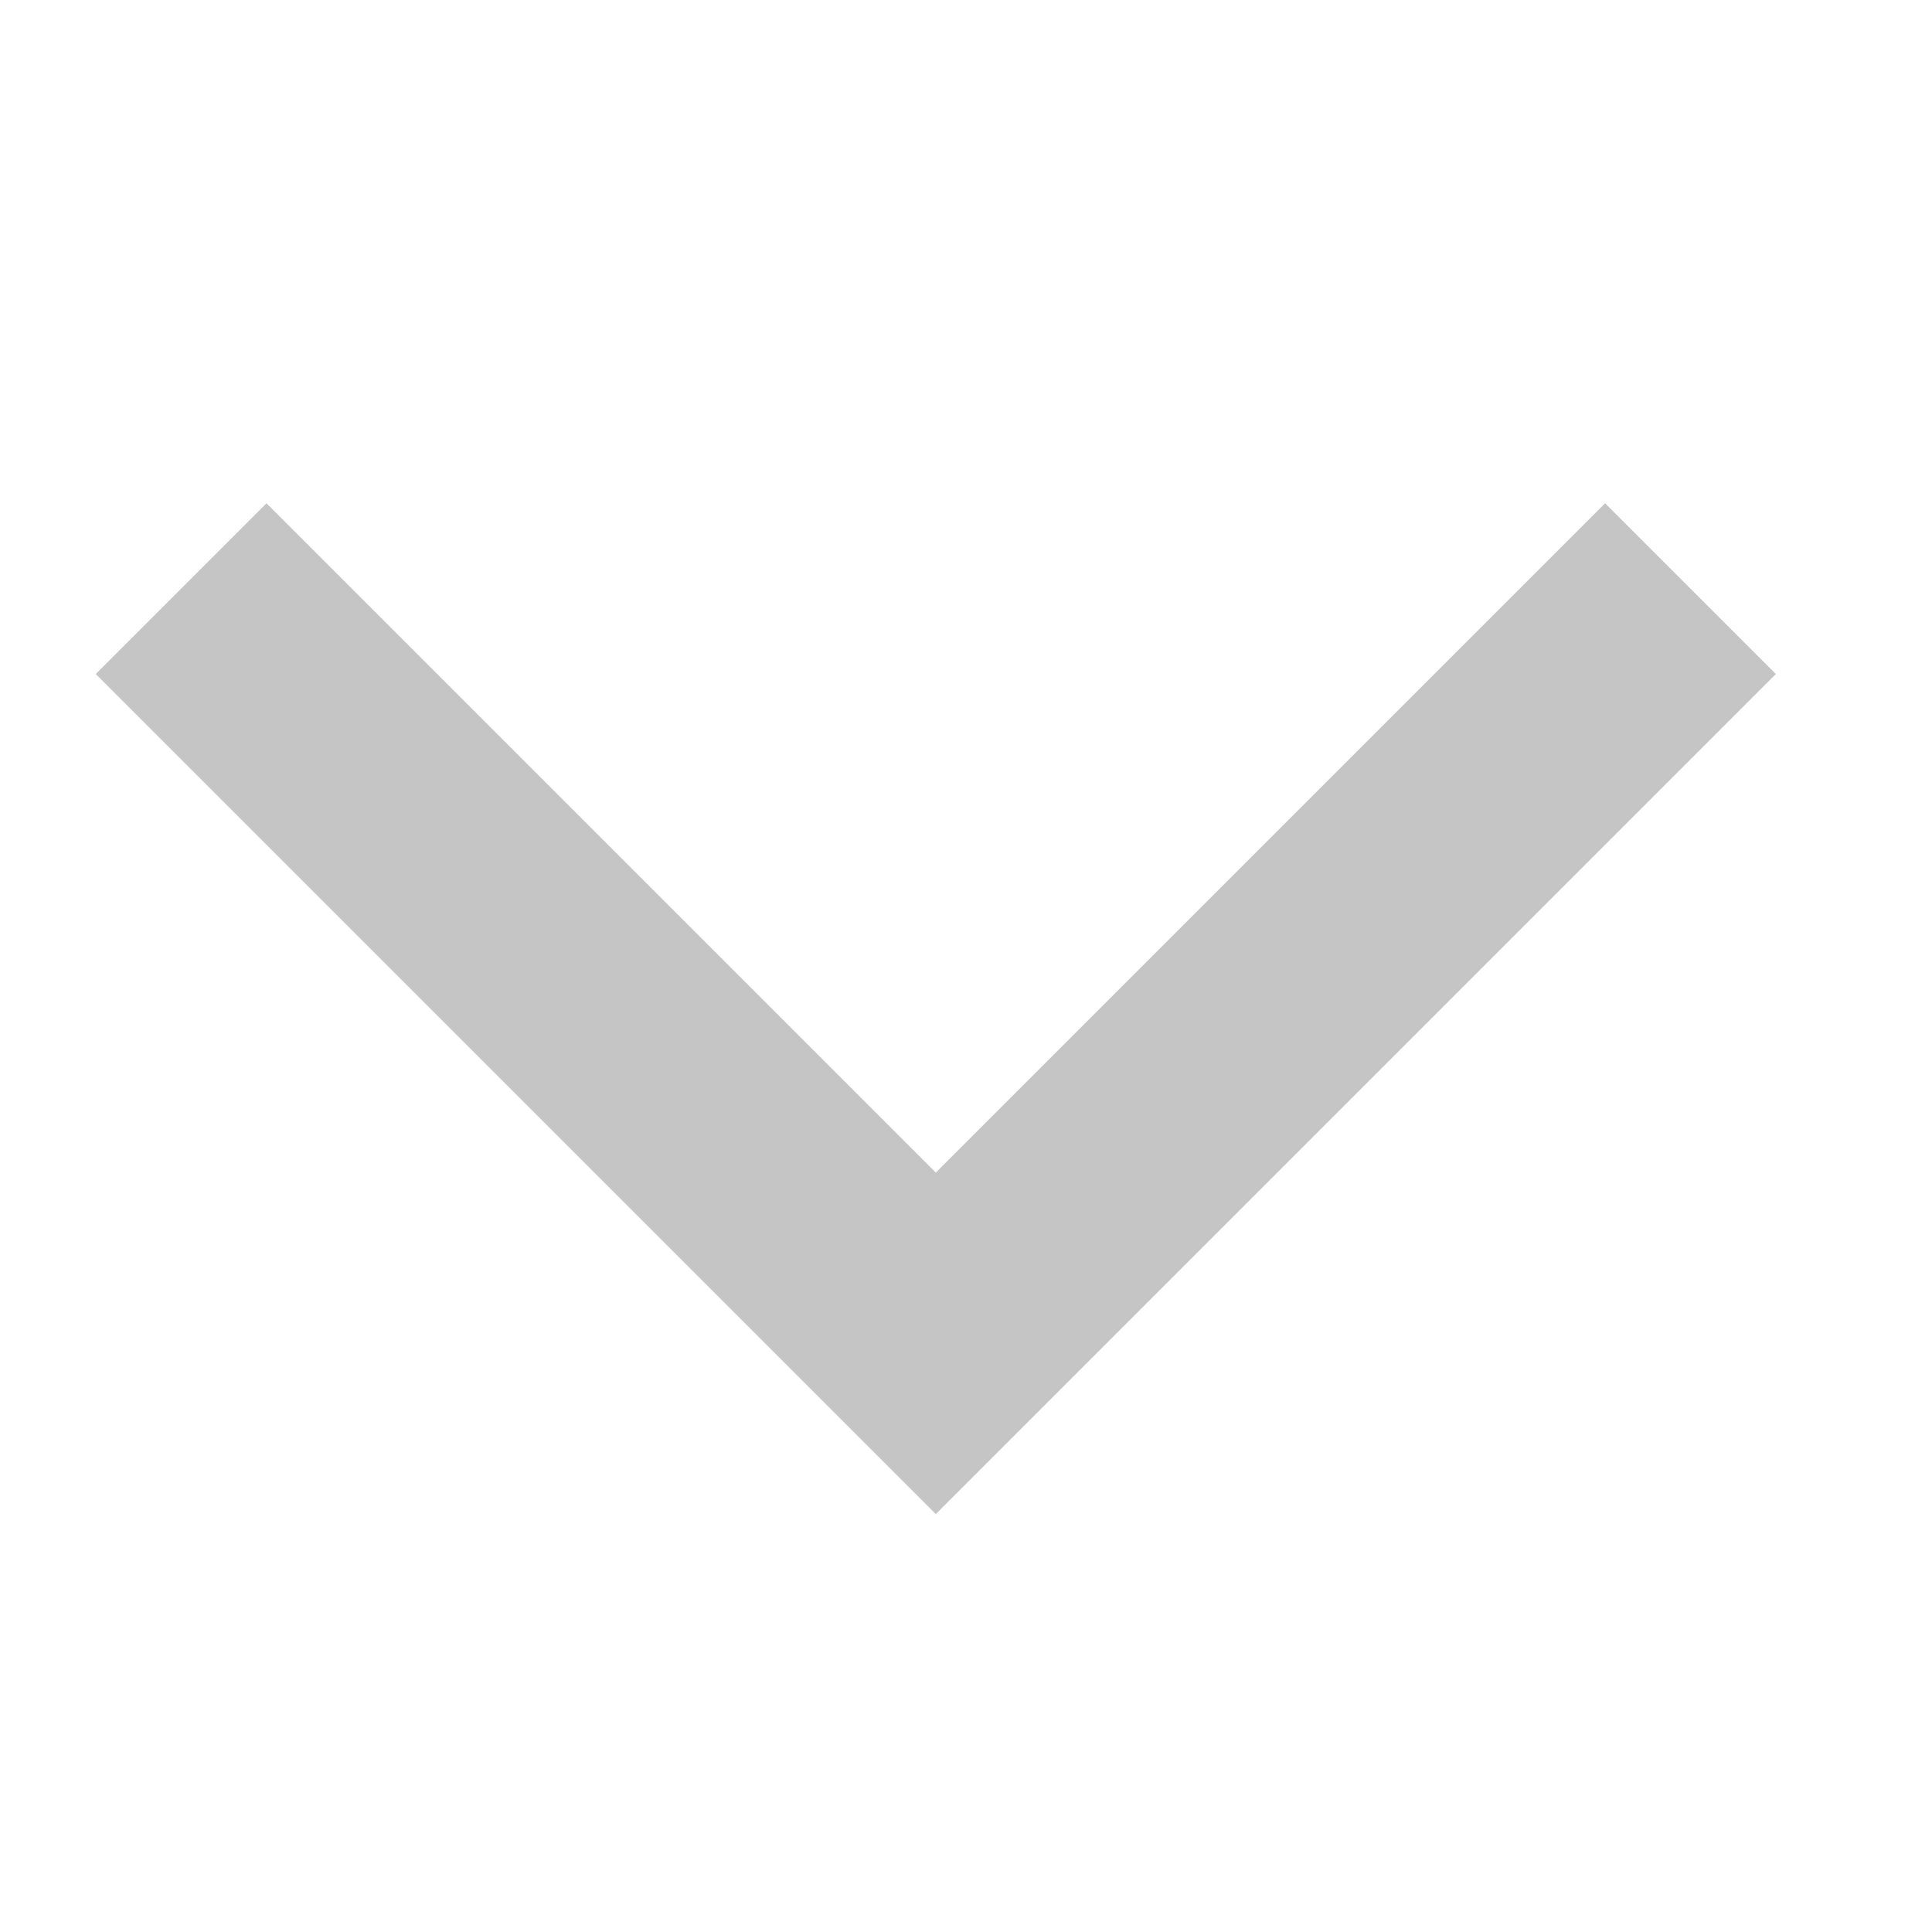 <svg width="16" height="16" viewBox="0 0 16 16" fill="none" xmlns="http://www.w3.org/2000/svg">
<g clip-path="url(#clip0_851_28)">
<path d="M14 4.875L7.75 11.125L1.5 4.875" stroke="#C5C5C5" stroke-width="2"/>
</g>
<defs>
<clipPath id="clip0_851_28">
<rect width="15" height="15" fill="white" transform="matrix(0 1 -1 0 15.25 0.5)"/>
</clipPath>
</defs>
</svg>
